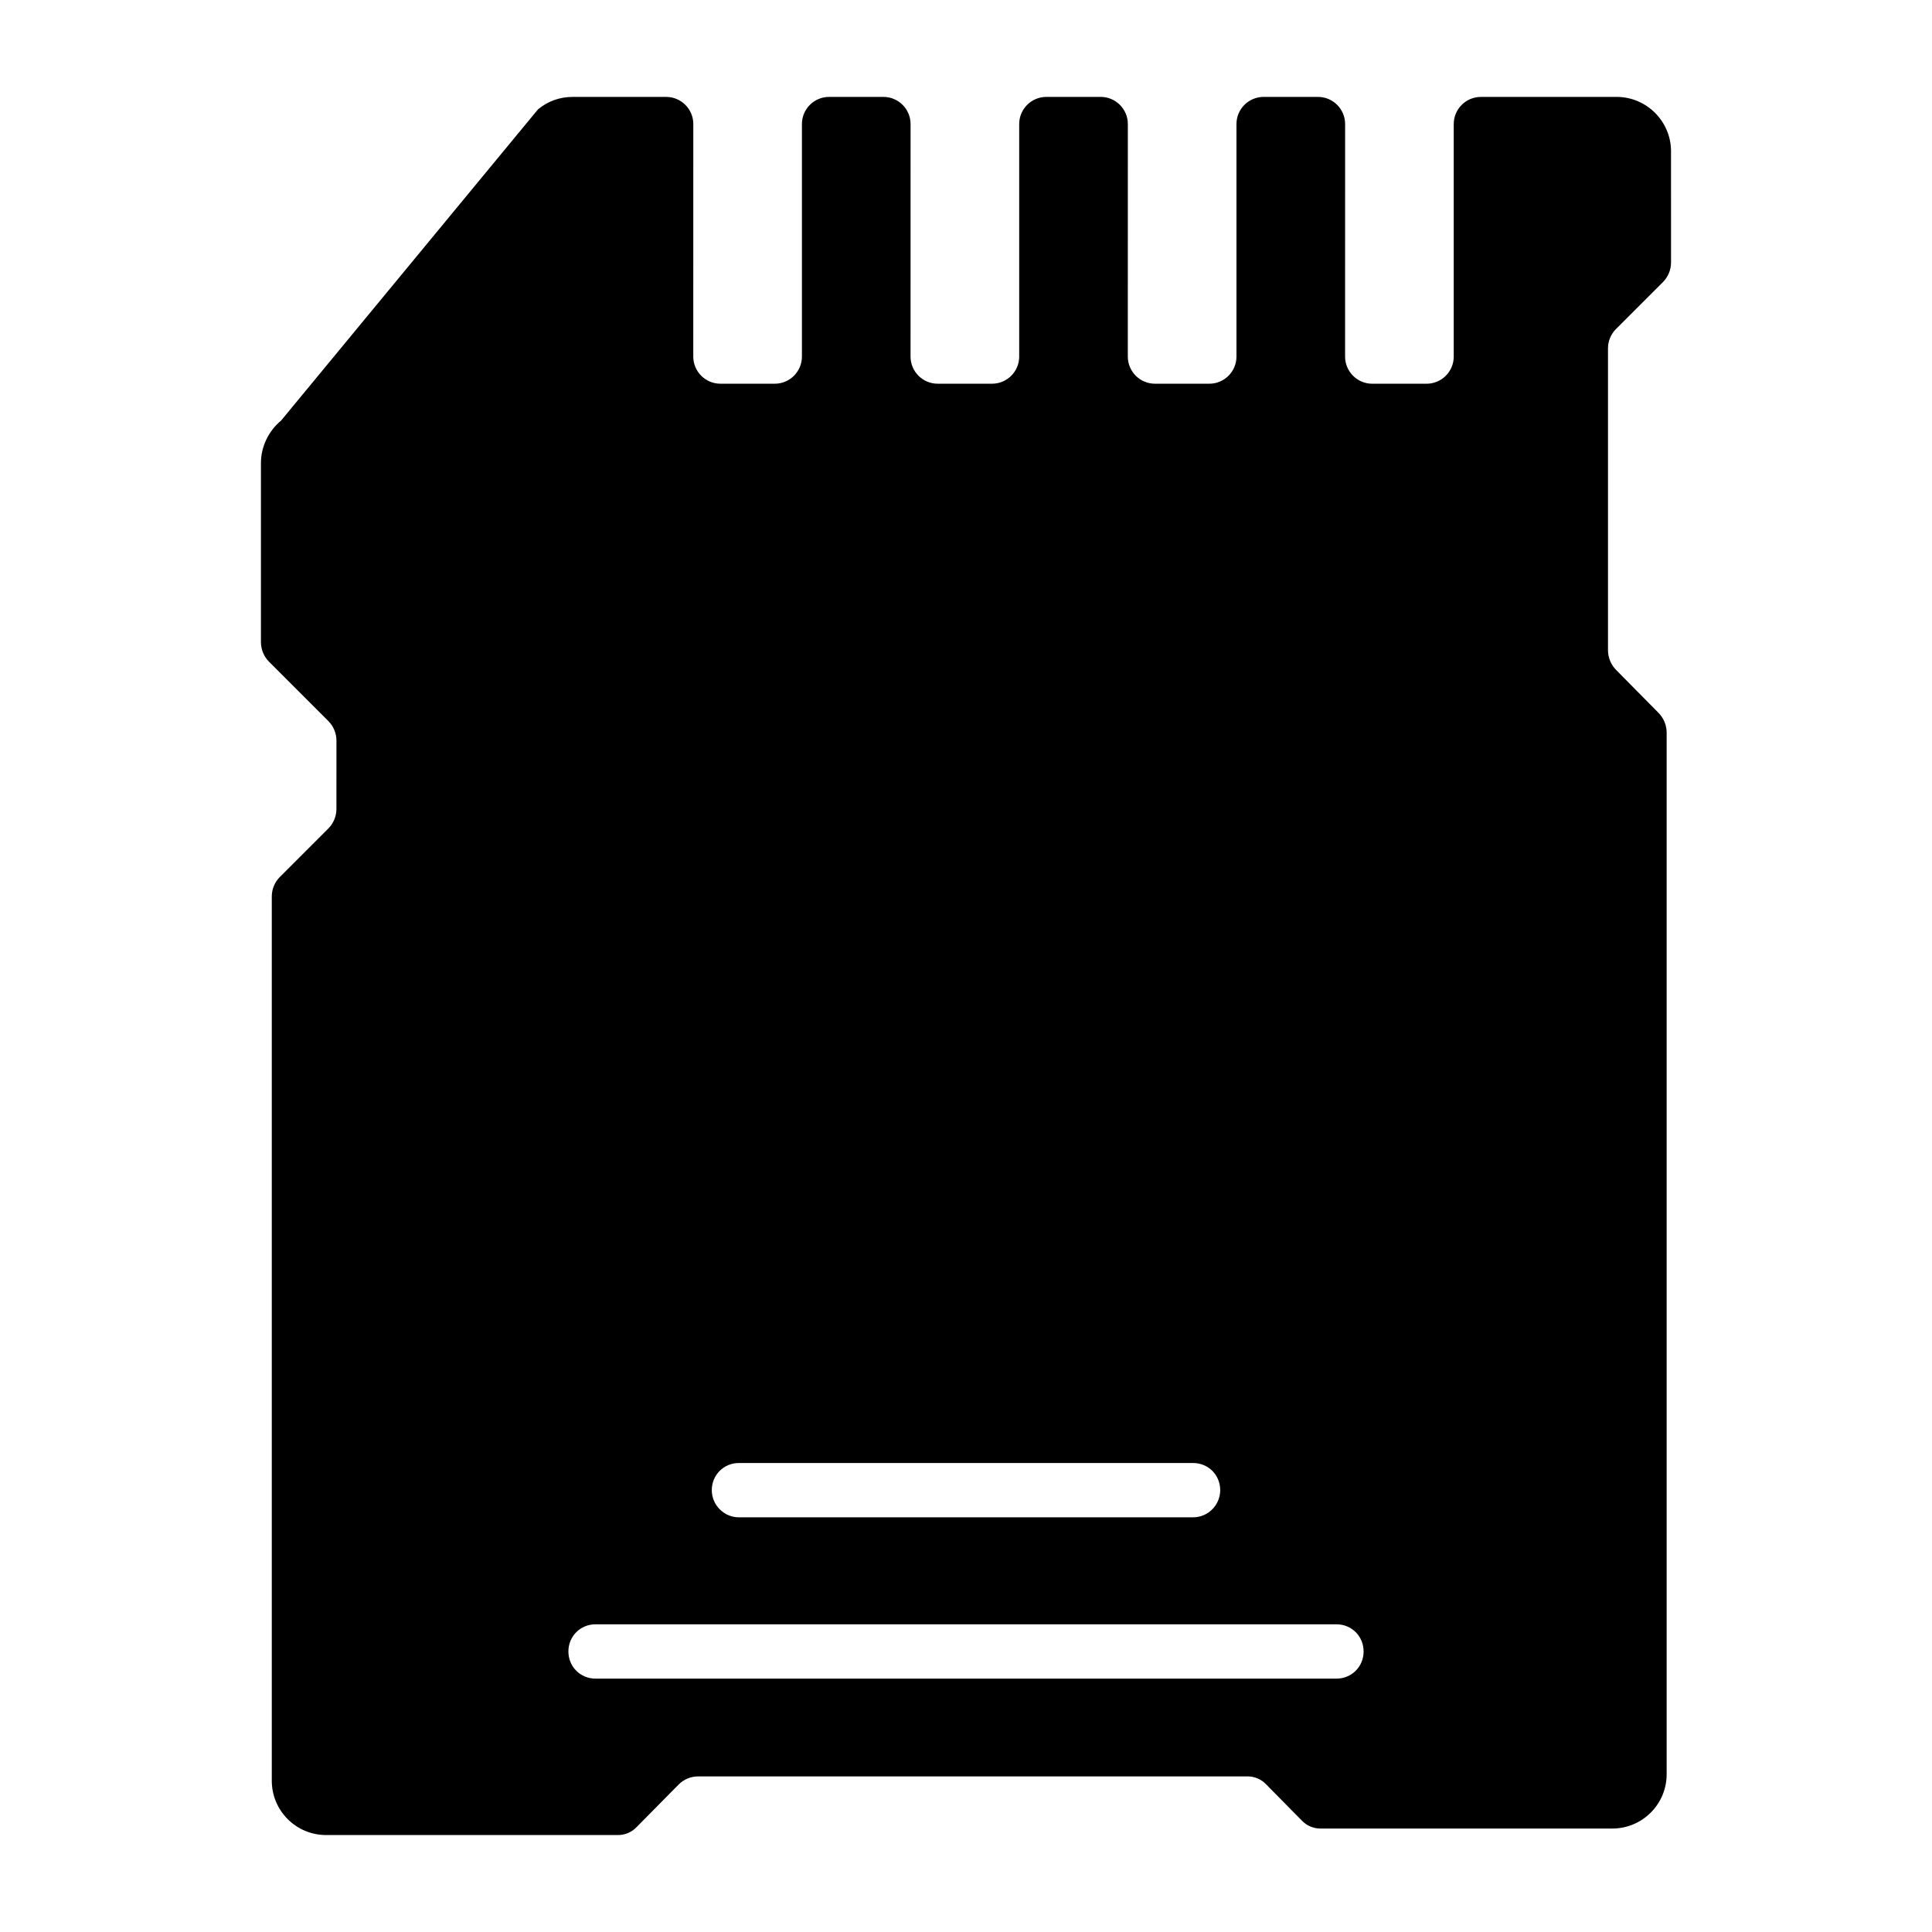 <?xml version="1.0" encoding="UTF-8"?>
<!-- Uploaded to: ICON Repo, www.iconrepo.com, Generator: ICON Repo Mixer Tools -->
<svg fill="#000000" width="800px" height="800px" version="1.1" viewBox="144 144 512 512" xmlns="http://www.w3.org/2000/svg">
 <path d="m572.28 231.17 12.402-12.398c1.383-1.383 2.16-3.258 2.16-5.211l-0.004-29.48c0-7.918-6.477-14.395-14.395-14.395h-35.988c-3.977 0-7.199 3.223-7.199 7.199v61.609c0 3.977-3.223 7.199-7.199 7.199h-14.395c-3.977 0-7.199-3.223-7.199-7.199l0.008-61.613c0-3.977-3.223-7.199-7.199-7.199h-14.395c-3.977 0-7.199 3.223-7.199 7.199v61.609c0 3.977-3.223 7.199-7.199 7.199h-14.395c-3.977 0-7.199-3.223-7.199-7.199l0.008-61.609c0-3.977-3.223-7.199-7.199-7.199h-14.395c-3.977 0-7.199 3.223-7.199 7.199v61.609c0 3.977-3.223 7.199-7.199 7.199h-14.395c-3.977 0-7.199-3.223-7.199-7.199l0.008-61.609c0-3.977-3.223-7.199-7.199-7.199h-14.395c-3.977 0-7.199 3.223-7.199 7.199v61.609c0 3.977-3.223 7.199-7.199 7.199h-14.395c-3.977 0-7.199-3.223-7.199-7.199l0.008-61.609c0-3.977-3.223-7.199-7.199-7.199h-24.758c-3.453 0-6.621 1.152-9.211 3.312l-68.086 82.48c-3.312 2.734-5.324 6.91-5.324 11.227v47.473c0 1.953 0.777 3.828 2.16 5.211l15.691 15.691c1.383 1.383 2.16 3.258 2.16 5.211l-0.008 18.082c0 1.953-0.777 3.828-2.16 5.211l-12.832 12.832c-1.367 1.367-2.137 3.223-2.137 5.16v234.34c0 7.949 6.445 14.395 14.395 14.395h77.371c1.812 0 3.547-0.727 4.82-2.016l11.219-11.359c1.371-1.387 3.242-2.168 5.191-2.168h145.61c1.809 0 3.543 0.727 4.812 2.016l9.648 9.785c1.27 1.289 3.004 2.016 4.812 2.016h77.379c7.949 0 14.395-6.445 14.395-14.395v-276.01c0-1.969-0.777-3.859-2.16-5.258l-11.227-11.371c-1.383-1.402-2.16-3.289-2.16-5.258v-79.961c0-1.934 0.77-3.793 2.141-5.16zm-232.45 300.54h120.34c4.031 0 7.199 3.168 7.199 7.199 0 3.887-3.168 7.199-7.199 7.199h-120.34c-4.031 0-7.199-3.309-7.199-7.199 0.004-4.035 3.168-7.199 7.199-7.199zm158.34 57.145h-196.34c-4.031 0-7.199-3.168-7.199-7.199s3.168-7.199 7.199-7.199h196.34c4.031 0 7.199 3.168 7.199 7.199-0.004 4.031-3.172 7.199-7.203 7.199z"/>
</svg>